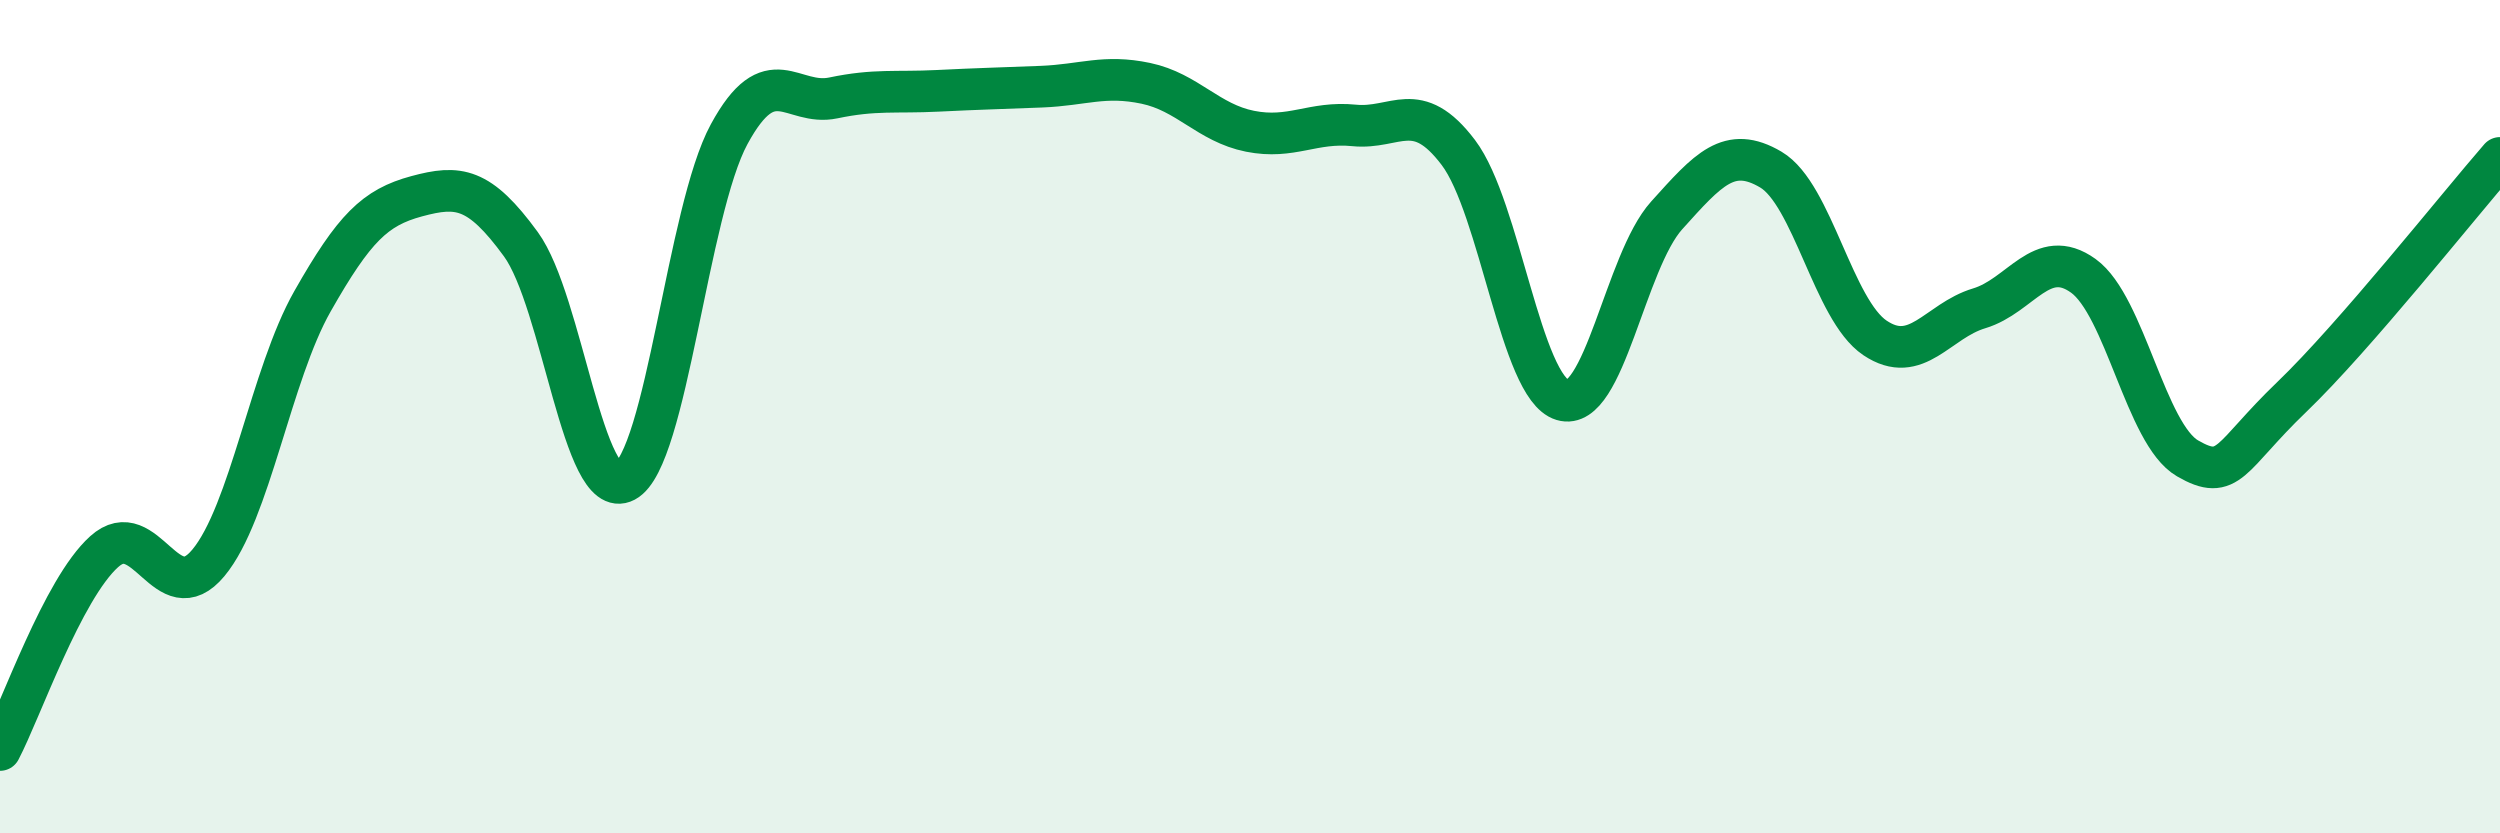 
    <svg width="60" height="20" viewBox="0 0 60 20" xmlns="http://www.w3.org/2000/svg">
      <path
        d="M 0,18 C 0.5,17.05 1.5,14.14 2.5,13.24 C 3.5,12.34 4,14.71 5,13.51 C 6,12.31 6.5,8.99 7.5,7.23 C 8.5,5.47 9,4.98 10,4.71 C 11,4.44 11.5,4.49 12.5,5.86 C 13.5,7.23 14,12.08 15,11.55 C 16,11.02 16.5,5.06 17.5,3.22 C 18.5,1.38 19,2.56 20,2.35 C 21,2.14 21.5,2.23 22.5,2.18 C 23.5,2.13 24,2.12 25,2.08 C 26,2.04 26.5,1.79 27.5,2 C 28.5,2.21 29,2.95 30,3.15 C 31,3.35 31.5,2.91 32.5,3.01 C 33.5,3.11 34,2.34 35,3.66 C 36,4.98 36.5,9.3 37.5,9.6 C 38.5,9.9 39,6.28 40,5.17 C 41,4.06 41.5,3.48 42.5,4.07 C 43.5,4.66 44,7.44 45,8.11 C 46,8.78 46.5,7.7 47.5,7.4 C 48.5,7.1 49,5.9 50,6.62 C 51,7.34 51.5,10.42 52.5,11 C 53.5,11.58 53.5,10.97 55,9.53 C 56.5,8.09 59,4.94 60,3.79L60 20L0 20Z"
        fill="#008740"
        opacity="0.1"
        stroke-linecap="round"
        stroke-linejoin="round"
      />
      <path
        d="M 0,18 C 0.5,17.05 1.5,14.14 2.5,13.24 C 3.5,12.34 4,14.71 5,13.51 C 6,12.31 6.5,8.99 7.5,7.23 C 8.5,5.47 9,4.98 10,4.71 C 11,4.44 11.5,4.49 12.5,5.86 C 13.5,7.23 14,12.08 15,11.55 C 16,11.02 16.5,5.06 17.5,3.22 C 18.5,1.38 19,2.56 20,2.35 C 21,2.14 21.5,2.23 22.5,2.18 C 23.5,2.13 24,2.12 25,2.08 C 26,2.04 26.5,1.79 27.5,2 C 28.5,2.21 29,2.95 30,3.15 C 31,3.35 31.5,2.91 32.5,3.01 C 33.5,3.11 34,2.34 35,3.66 C 36,4.98 36.5,9.3 37.5,9.6 C 38.5,9.9 39,6.28 40,5.17 C 41,4.06 41.5,3.48 42.5,4.07 C 43.5,4.66 44,7.44 45,8.11 C 46,8.78 46.5,7.7 47.5,7.4 C 48.5,7.1 49,5.9 50,6.62 C 51,7.34 51.5,10.42 52.5,11 C 53.5,11.58 53.5,10.97 55,9.53 C 56.5,8.09 59,4.94 60,3.79"
        stroke="#008740"
        stroke-width="1"
        fill="none"
        stroke-linecap="round"
        stroke-linejoin="round"
      />
    </svg>
  
